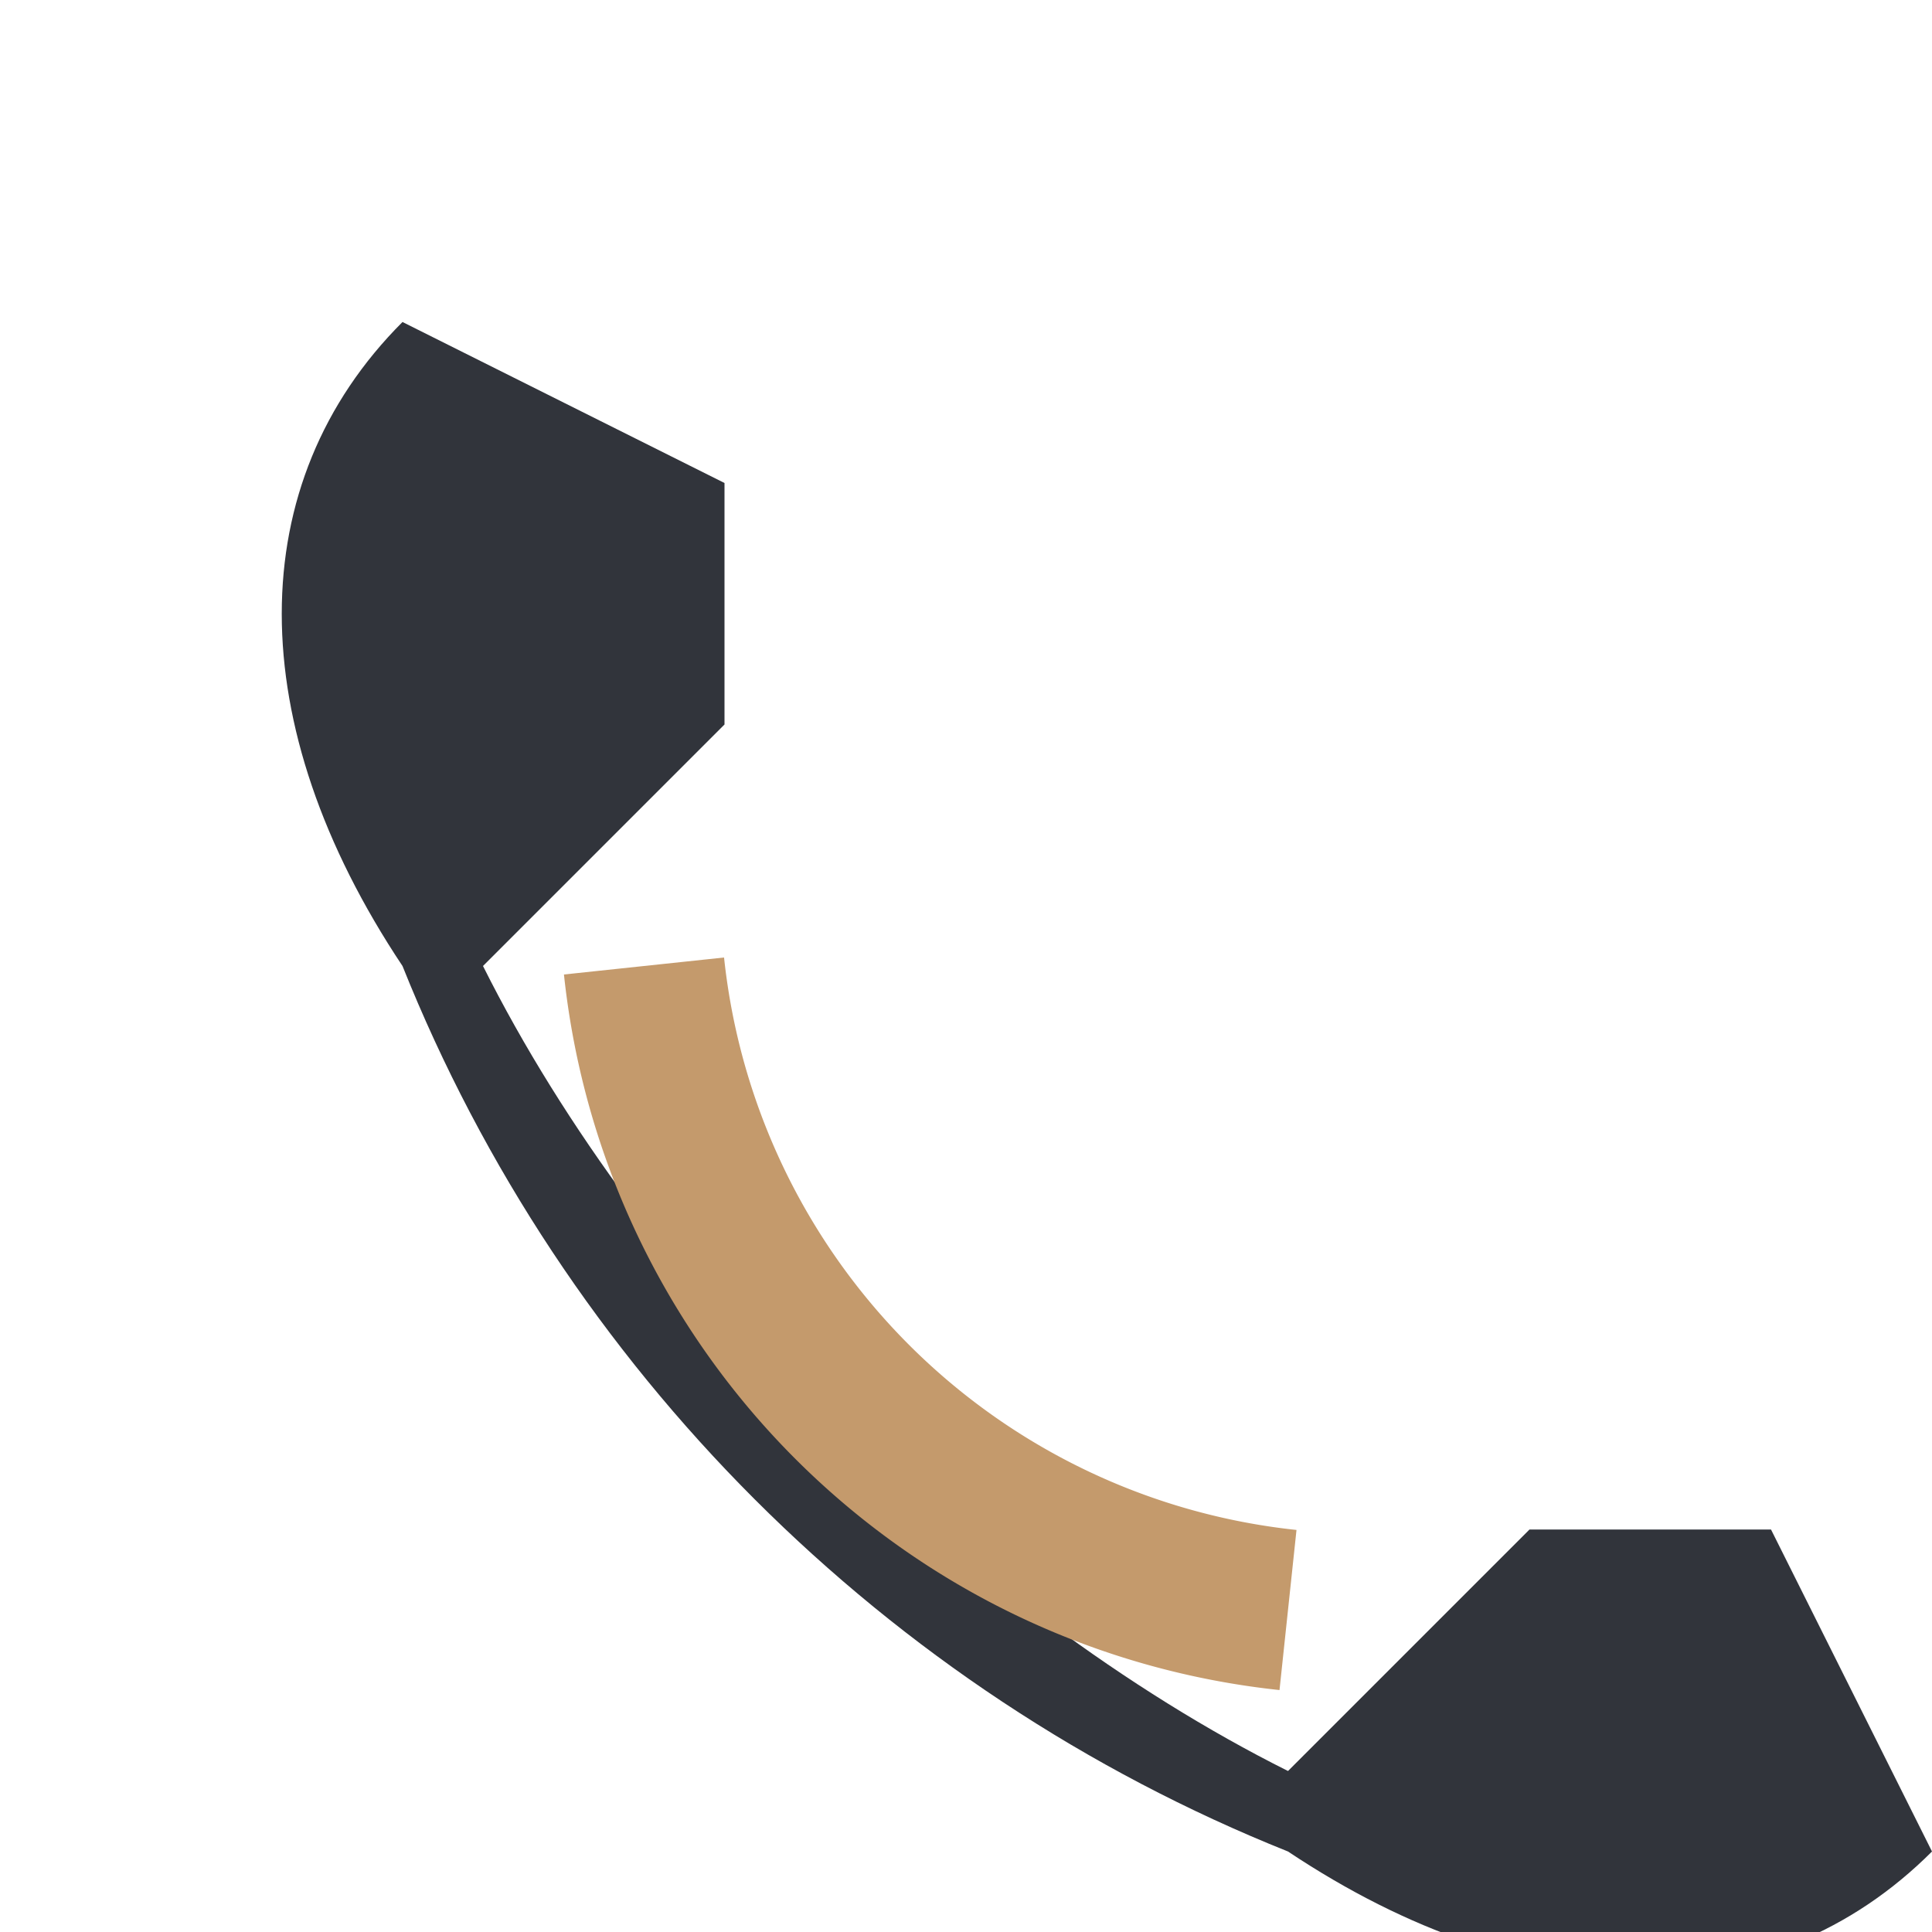 <?xml version="1.0" encoding="UTF-8"?>
<svg xmlns="http://www.w3.org/2000/svg" width="24" height="24" viewBox="0 0 24 24"><path d="M5 4l4 2v3l-3 3c2 4 6 8 10 10l3-3h3l2 4c-2 2-5 2-8 0-5-2-9-6-11-11C3 9 3 6 5 4z" fill="#31343b"/><path d="M16 20a9 9 0 01-8-8" stroke="#c49a6c" stroke-width="2" fill="none"/></svg>